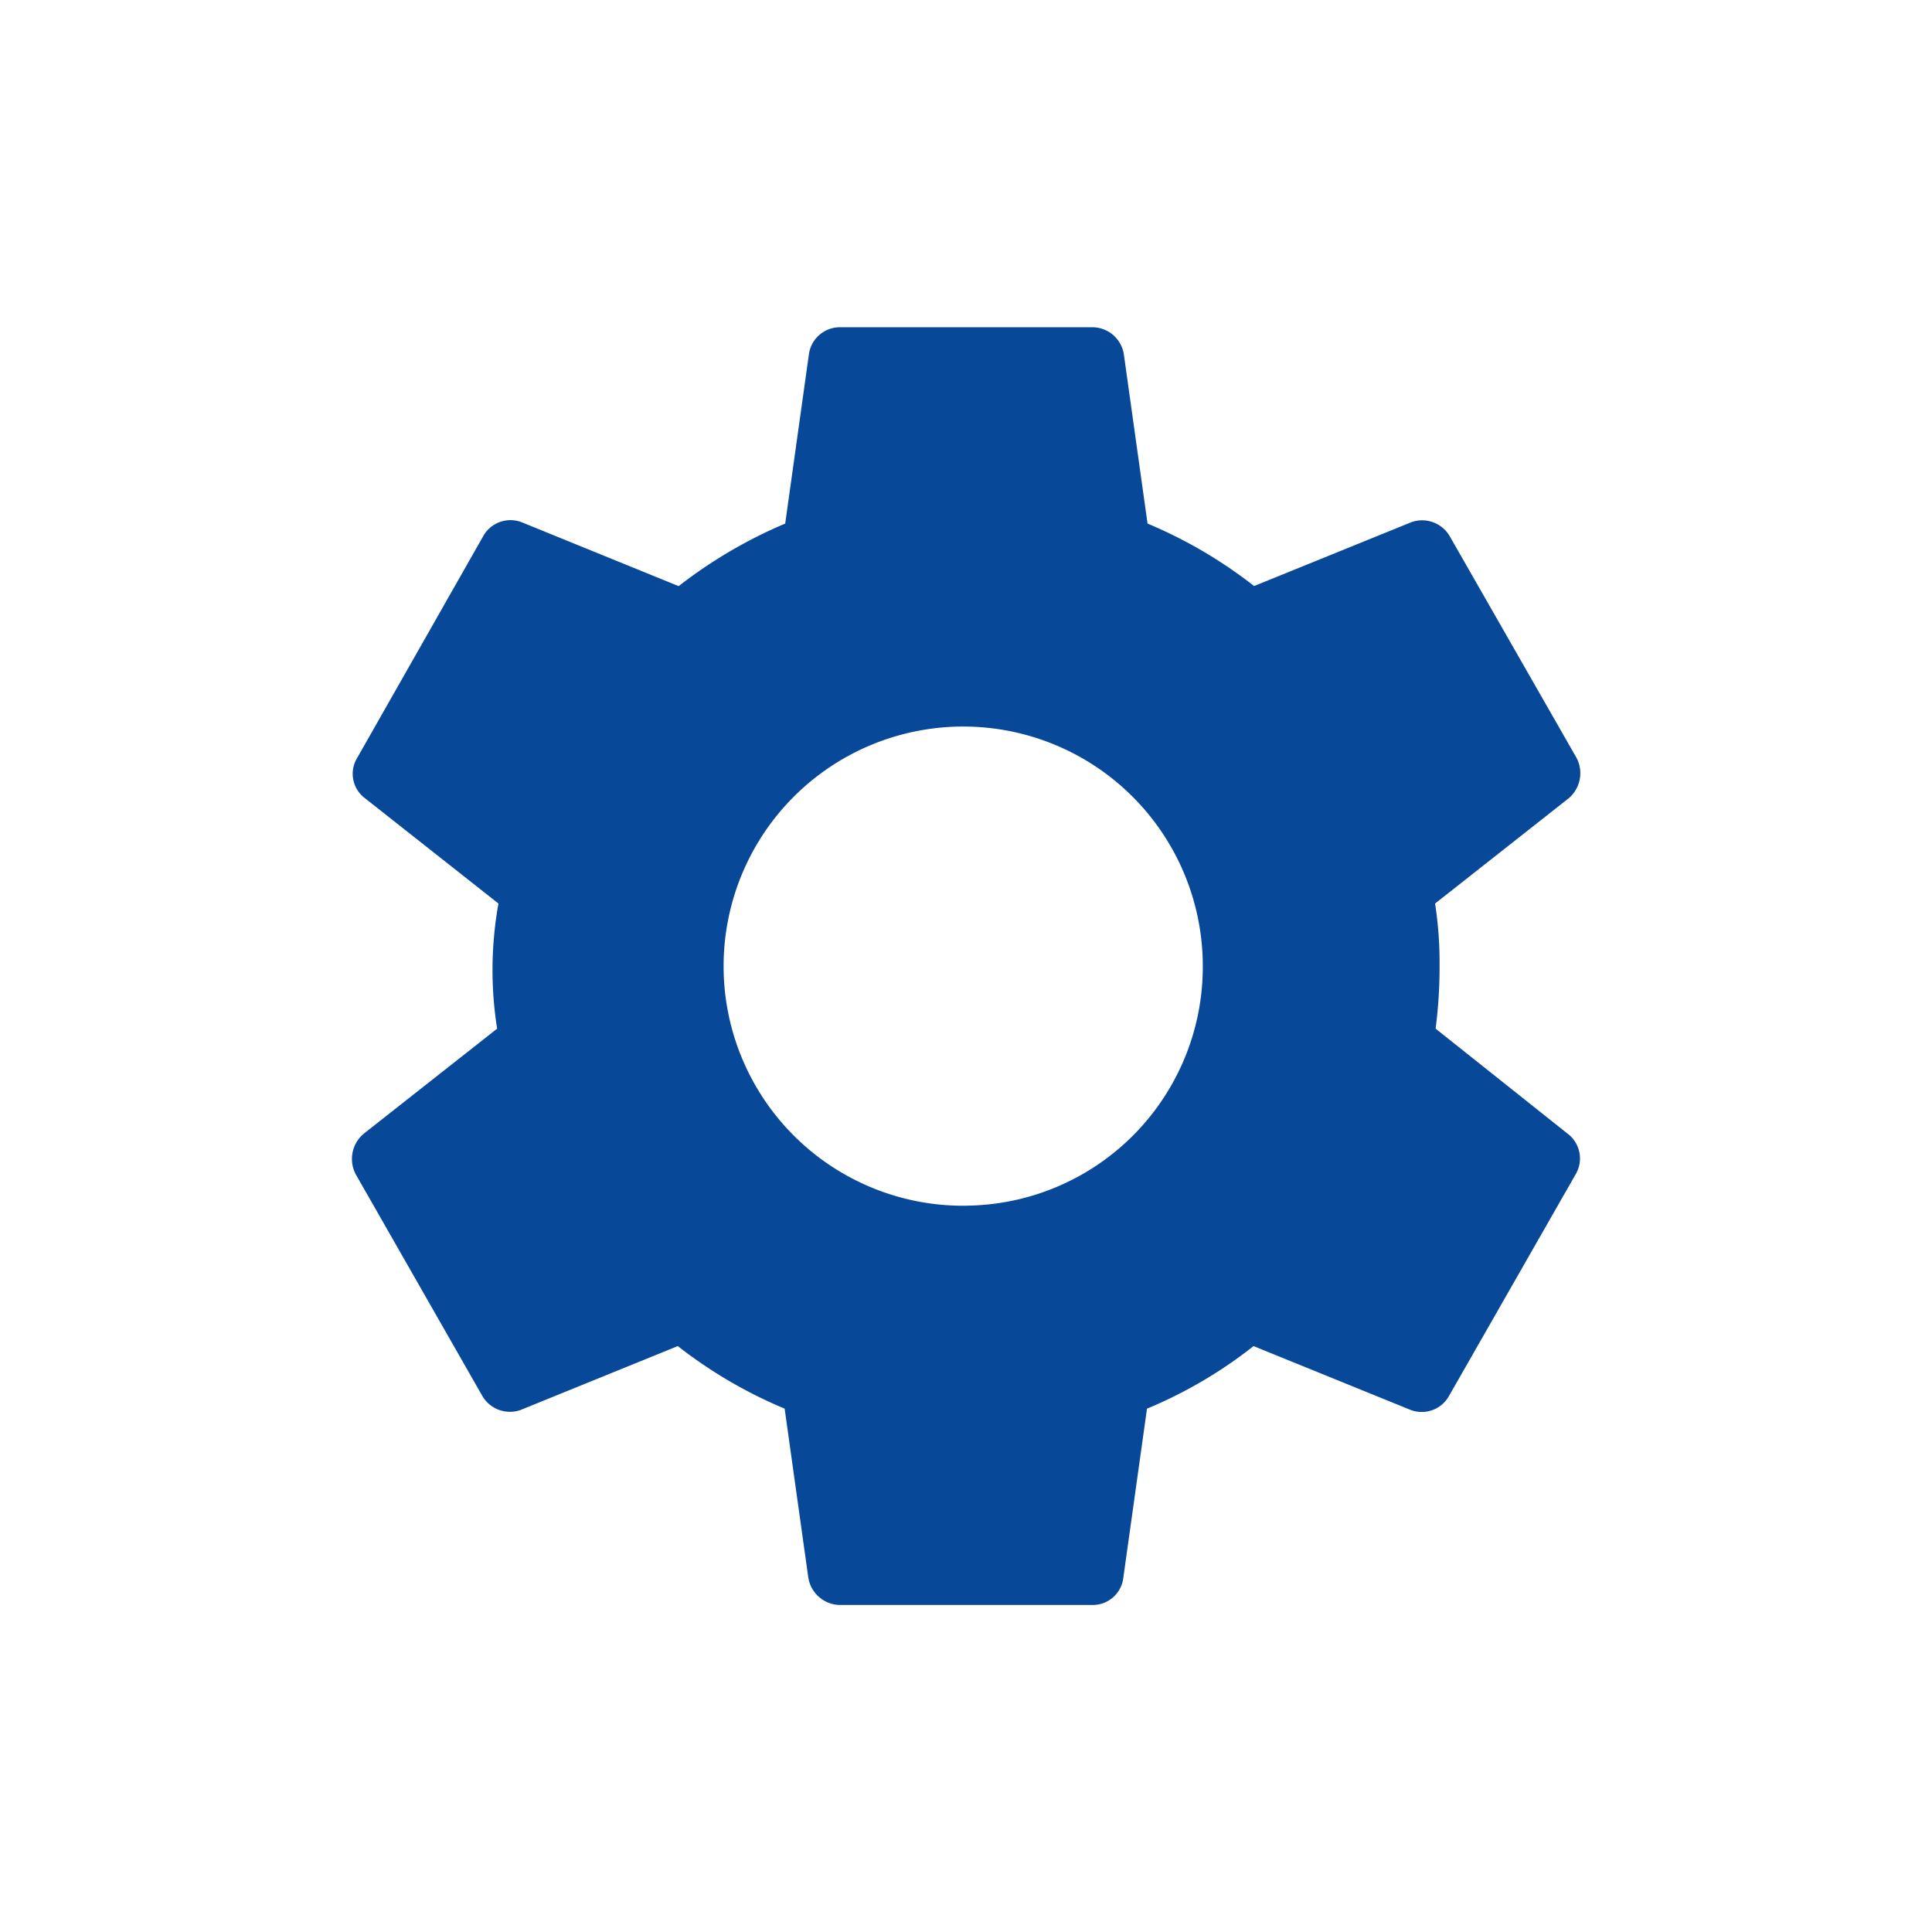 <svg xmlns="http://www.w3.org/2000/svg" width="60" height="60" viewBox="0 0 60 60">
    <g data-name="グループ 471" transform="translate(-236.751 -.751)">
        <rect data-name="長方形 427" width="60" height="60" rx="30" transform="translate(236.751 .751)" style="fill:none"/>
        <path data-name="パス 238" d="M0 0h46.3v46.3H0z" style="fill:none" transform="translate(243.602 7.602)"/>
        <path data-name="パス 239" d="M36.316 24.185a14.793 14.793 0 0 0 .123-1.943A12.08 12.08 0 0 0 36.3 20.3l4.146-3.266a1.022 1.022 0 0 0 .245-1.261l-3.926-6.862a.992.992 0 0 0-1.2-.455l-4.886 1.984A14.387 14.387 0 0 0 27.37 8.5l-.735-5.25a.992.992 0 0 0-.98-.847h-7.843a.971.971 0 0 0-.96.847l-.735 5.25a14.705 14.705 0 0 0-3.309 1.943L7.927 8.456a.97.97 0 0 0-1.2.455l-3.9 6.862a.947.947 0 0 0 .245 1.261l4.14 3.266a11.635 11.635 0 0 0-.041 3.886L3.026 27.45a1.022 1.022 0 0 0-.245 1.261L6.7 35.573a.992.992 0 0 0 1.2.455l4.881-1.984a14.388 14.388 0 0 0 3.319 1.943l.735 5.25a1.008 1.008 0 0 0 .98.847h7.843a.956.956 0 0 0 .96-.847l.735-5.25a13.969 13.969 0 0 0 3.309-1.943l4.881 1.984a.97.97 0 0 0 1.2-.455l3.921-6.862a.964.964 0 0 0-.245-1.261zm-14.582 5.5a7.441 7.441 0 1 1 7.352-7.441 7.419 7.419 0 0 1-7.353 7.439z" transform="translate(245.019 8.511)" style="fill:#084898"/>
    </g>
</svg>
